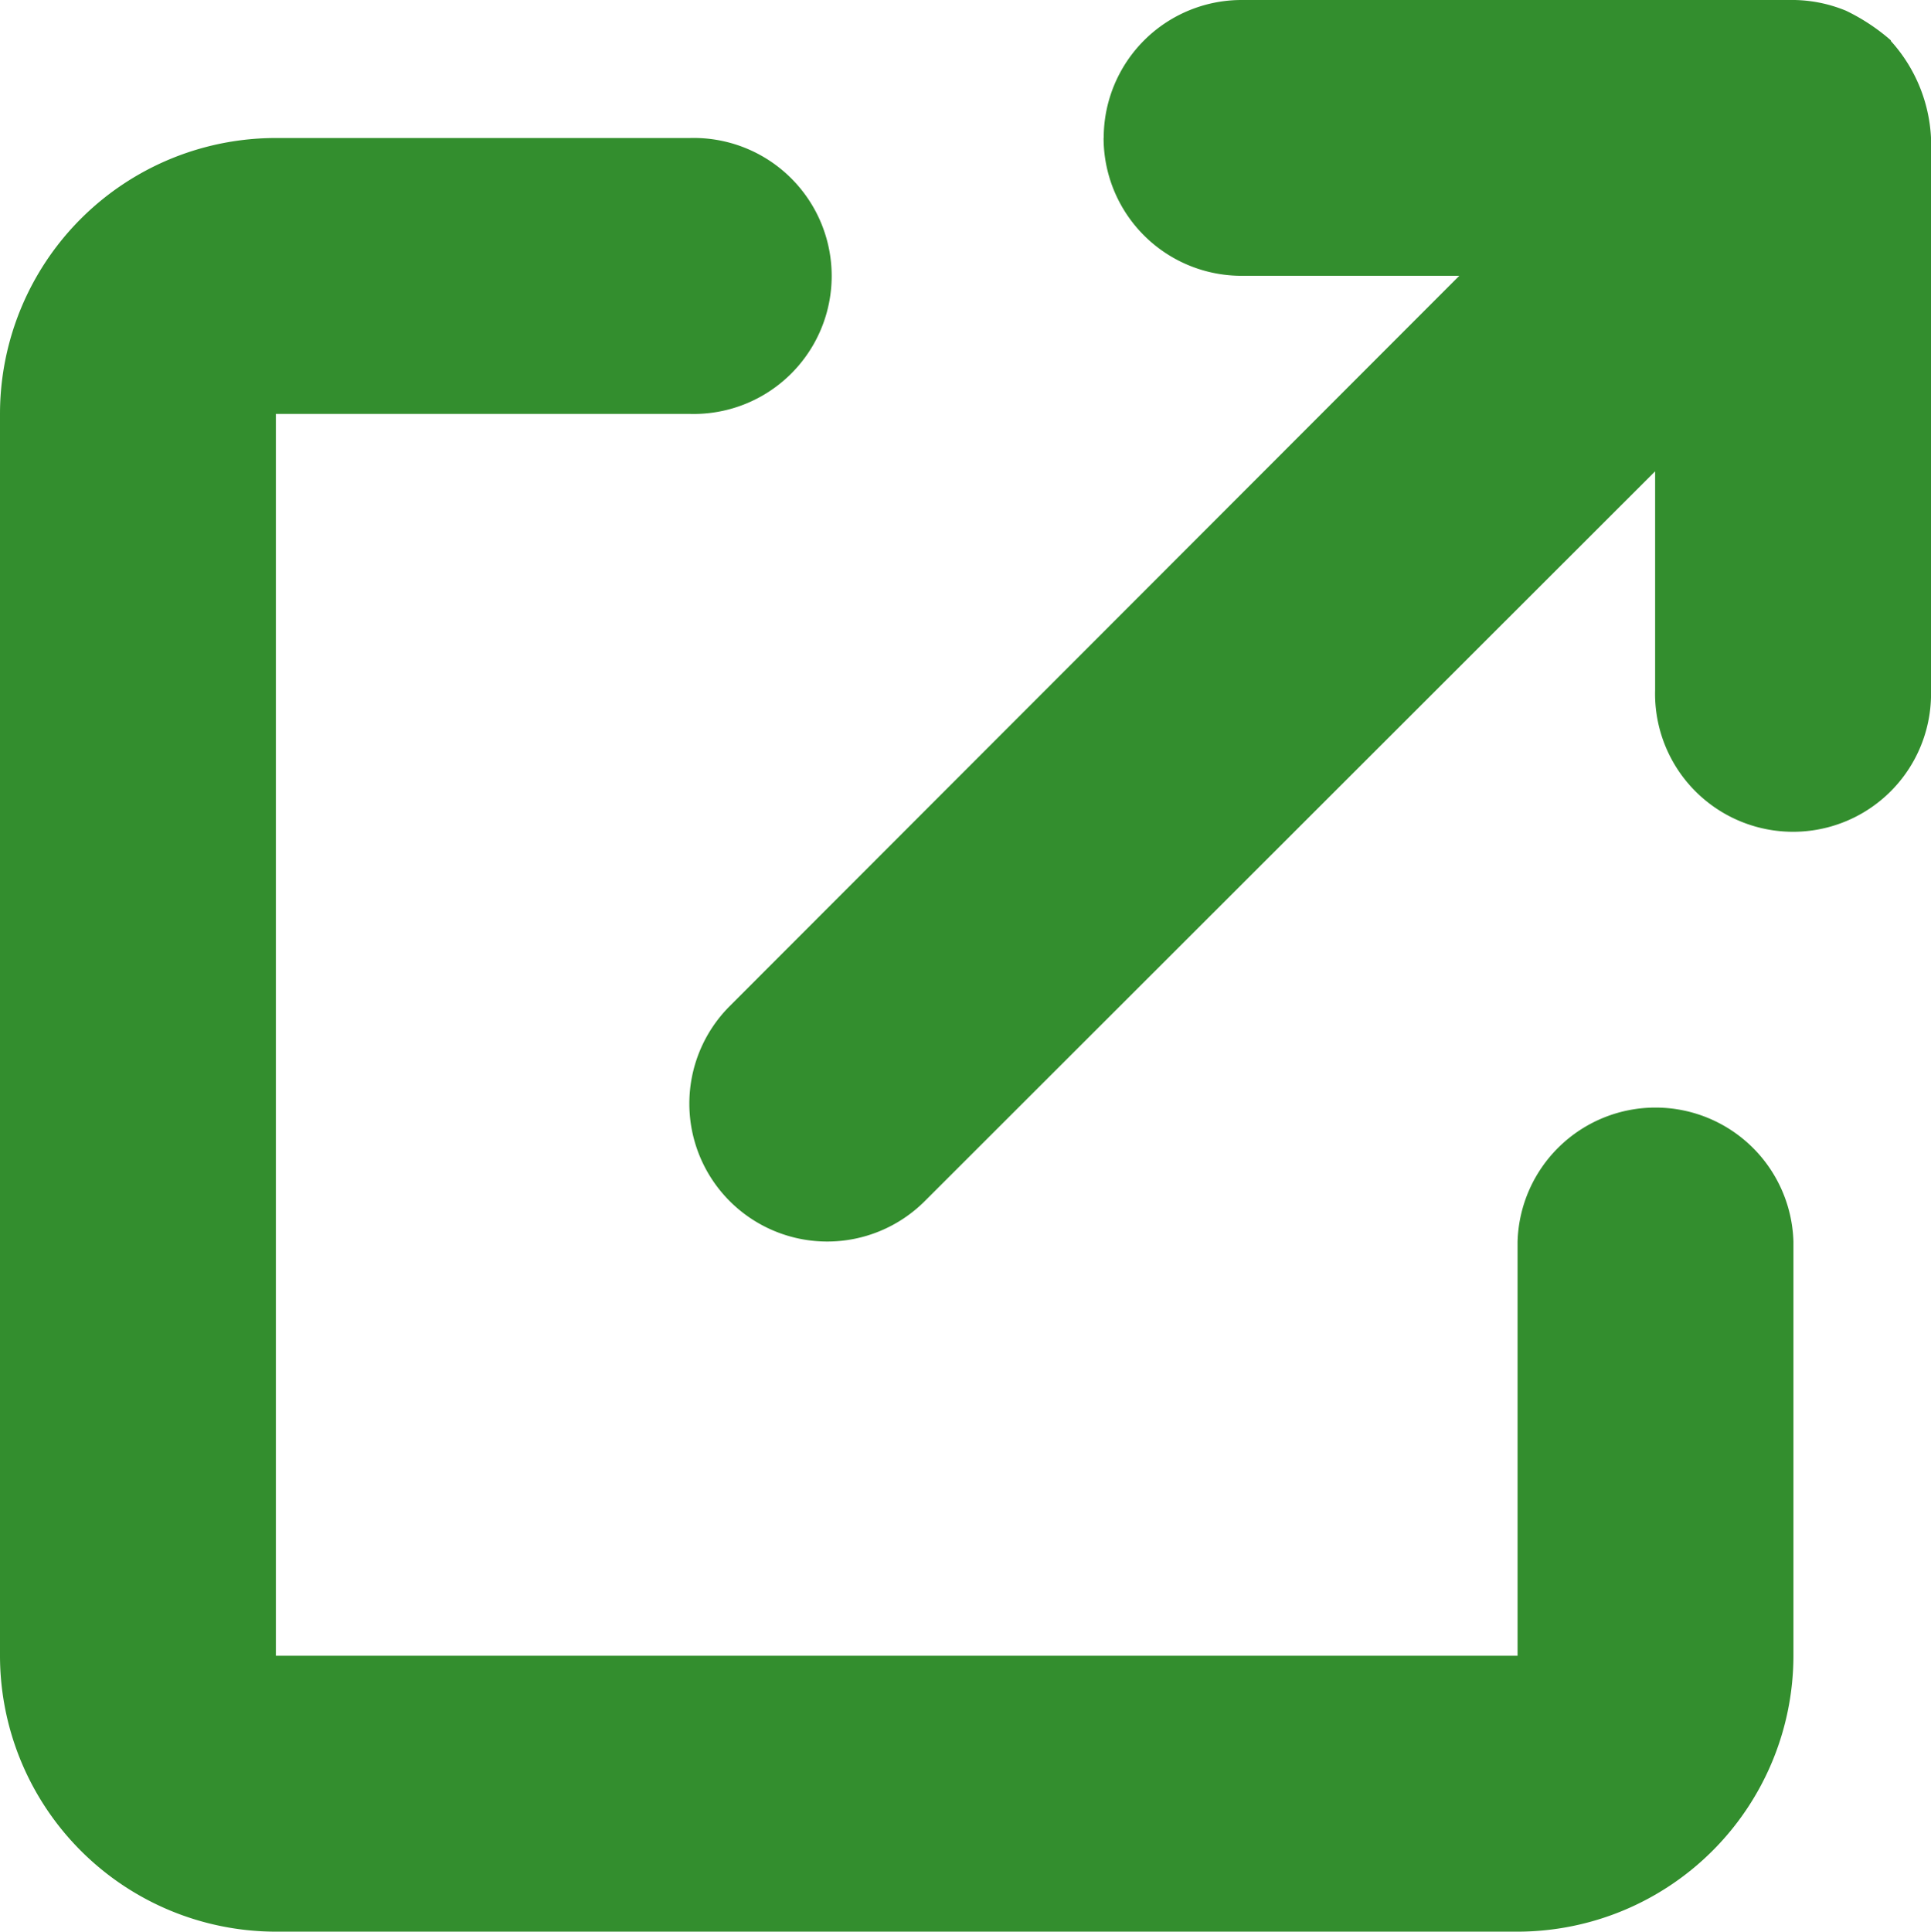 <svg xmlns="http://www.w3.org/2000/svg" width="17.996" height="18" viewBox="0 0 17.996 18">
  <path id="arrow-up-right-from-square-solid" d="M10.286,33.286A1.285,1.285,0,0,1,11.571,32h5.107a1.316,1.316,0,0,1,.526.1,1.852,1.852,0,0,1,.418.276v.006a1.45,1.45,0,0,1,.374.9v5.147a1.286,1.286,0,1,1-2.571,0V36.392l-6.806,6.8A1.284,1.284,0,1,1,6.8,41.376l6.8-6.806H11.571a1.285,1.285,0,0,1-1.286-1.286ZM0,35.857a2.571,2.571,0,0,1,2.571-2.571H6.429a1.286,1.286,0,1,1,0,2.571H2.571V47.429H14.143V43.571a1.286,1.286,0,0,1,2.571,0v3.857A2.574,2.574,0,0,1,14.143,50H2.571A2.573,2.573,0,0,1,0,47.429Z" transform="translate(0 -32)" fill="#338e2e"/>
</svg>
